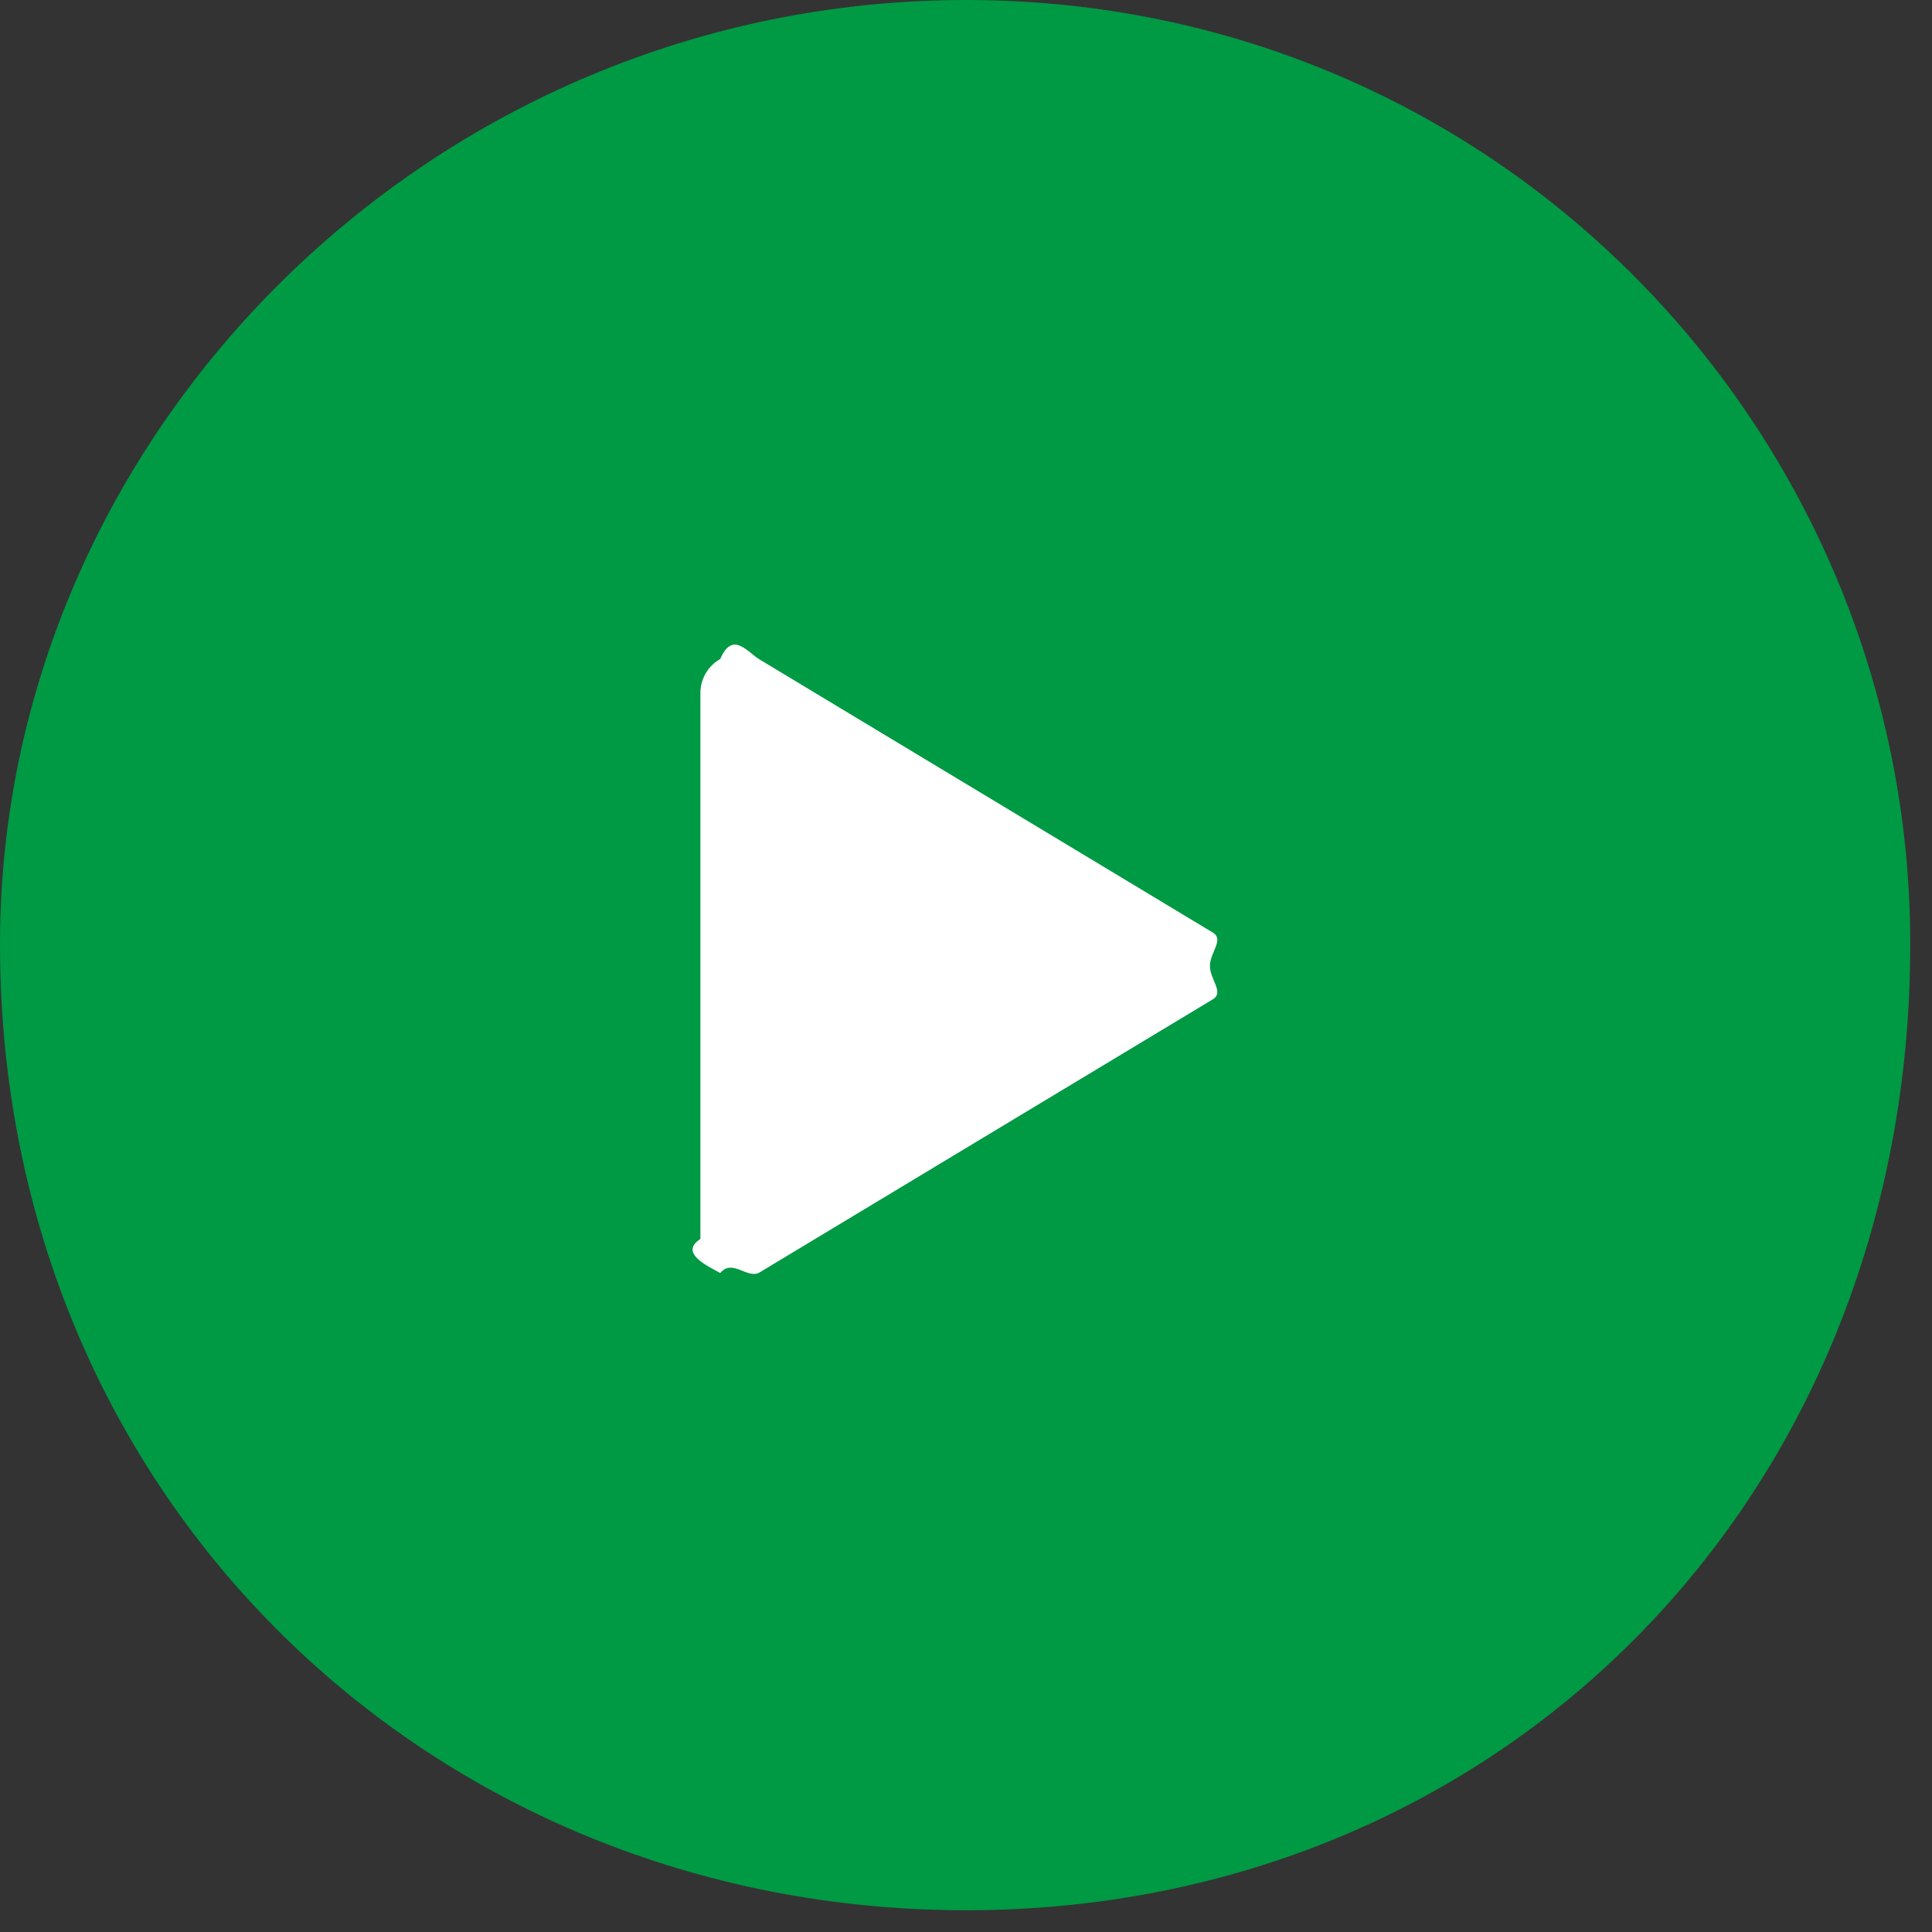 <svg
        xmlns:xlink="http://www.w3.org/1999/xlink"
        xmlns="http://www.w3.org/2000/svg"
        viewBox="0 0 80 80"
        width="80px" height="80px">
    <rect x="0" y="0" width="80" height="80" fill="#333333" stroke="none"/>
    <path fill-rule="evenodd"  fill="rgb(0, 153, 68)"
          d="M40.000,-0.000 C62.091,-0.000 79.1,17.908 79.1,39.1 C79.1,62.091 62.091,79.1 40.000,79.1 C17.909,79.1 -0.000,62.091 -0.000,39.1 C-0.000,17.908 17.909,-0.000 40.000,-0.000 Z"/>
    <path fill-rule="evenodd"  fill="rgb(255, 255, 255)"
          d="M50.218,38.614 L31.455,27.309 C30.955,27.009 30.332,26.1 29.825,27.286 C29.317,27.573 29.003,28.110 29.002,28.693 L29.002,51.302 C28.1,51.887 29.314,52.426 29.823,52.713 C30.332,52.1 30.956,52.989 31.456,52.686 L50.218,41.381 C50.703,41.088 50.1,40.564 50.1,39.997 C50.1,39.431 50.703,38.907 50.218,38.614 L50.218,38.614 Z"/>
</svg>

